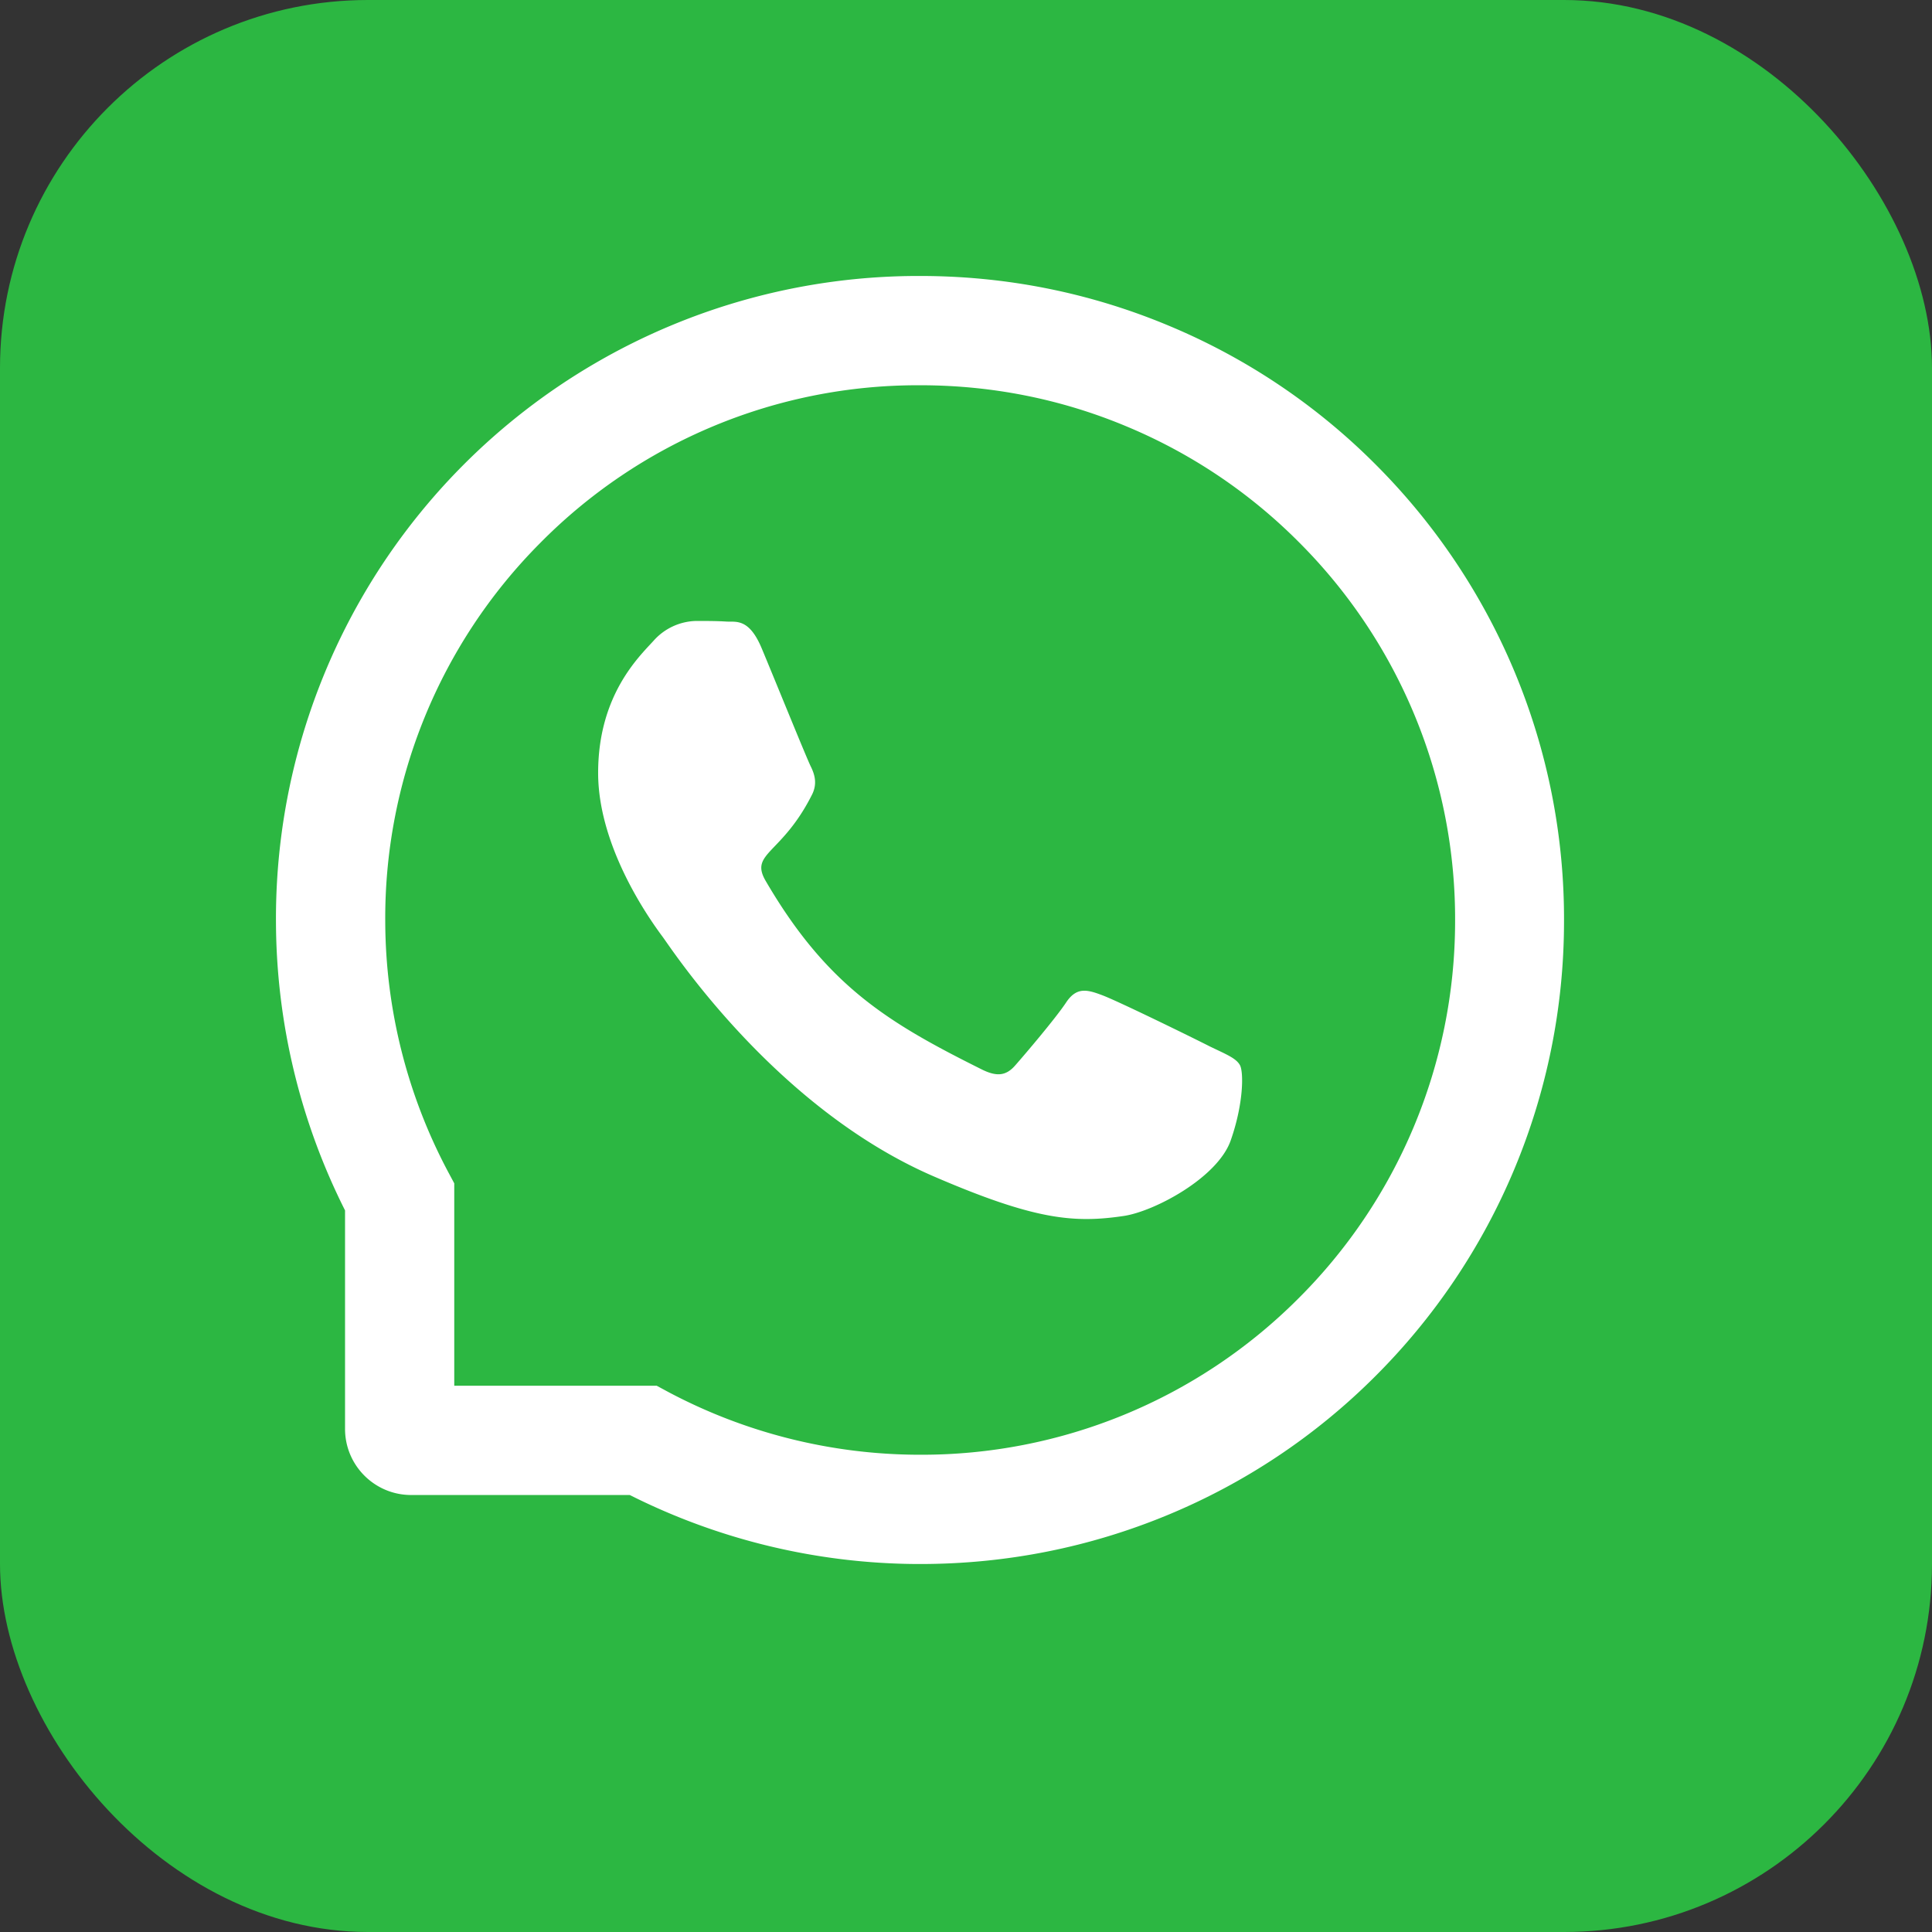 <svg width="32" height="32" fill="none" xmlns="http://www.w3.org/2000/svg"><rect width="100%" height="100%" fill="#333333" stroke="none"/><rect width="32" height="32" rx="6.095" fill="#2CB742"/><path d="M20.036 17.331c-.26-.133-1.553-.767-1.793-.852-.24-.09-.417-.134-.59.133-.177.264-.677.852-.834 1.03-.152.177-.307.198-.566.067-1.543-.77-2.555-1.376-3.572-3.12-.269-.465.27-.432.772-1.434.085-.176.042-.326-.024-.46-.067-.133-.59-1.424-.81-1.95-.212-.512-.43-.44-.59-.45-.153-.01-.326-.01-.503-.01a.971.971 0 0 0-.7.327c-.24.264-.919.9-.919 2.19s.94 2.54 1.07 2.717c.133.176 1.85 2.824 4.485 3.964 1.667.72 2.319.781 3.152.657.508-.076 1.553-.633 1.77-1.25.216-.614.216-1.14.152-1.25-.065-.116-.24-.183-.5-.309Z" fill="#fff"/><path d="M25.077 11.105a10.669 10.669 0 0 0-2.293-3.412A10.579 10.579 0 0 0 19.372 5.4c-1.31-.55-2.7-.829-4.133-.829h-.048a10.642 10.642 0 0 0-10.62 10.717 10.7 10.7 0 0 0 1.144 4.76v3.619c0 .604.49 1.095 1.095 1.095h3.621a10.7 10.7 0 0 0 4.76 1.143h.05c1.426 0 2.81-.276 4.112-.817a10.585 10.585 0 0 0 3.4-2.267 10.641 10.641 0 0 0 3.152-7.536 10.626 10.626 0 0 0-.828-4.18Zm-3.598 10.428a8.81 8.81 0 0 1-6.24 2.562h-.04a8.887 8.887 0 0 1-4.122-1.035l-.2-.108H7.524V19.6l-.107-.2a8.888 8.888 0 0 1-1.036-4.121 8.803 8.803 0 0 1 2.562-6.281 8.79 8.79 0 0 1 6.258-2.617h.04c1.19 0 2.345.23 3.433.688a8.8 8.8 0 0 1 2.834 1.905 8.822 8.822 0 0 1 2.593 6.305 8.824 8.824 0 0 1-2.622 6.254Z" fill="#fff"/></svg>